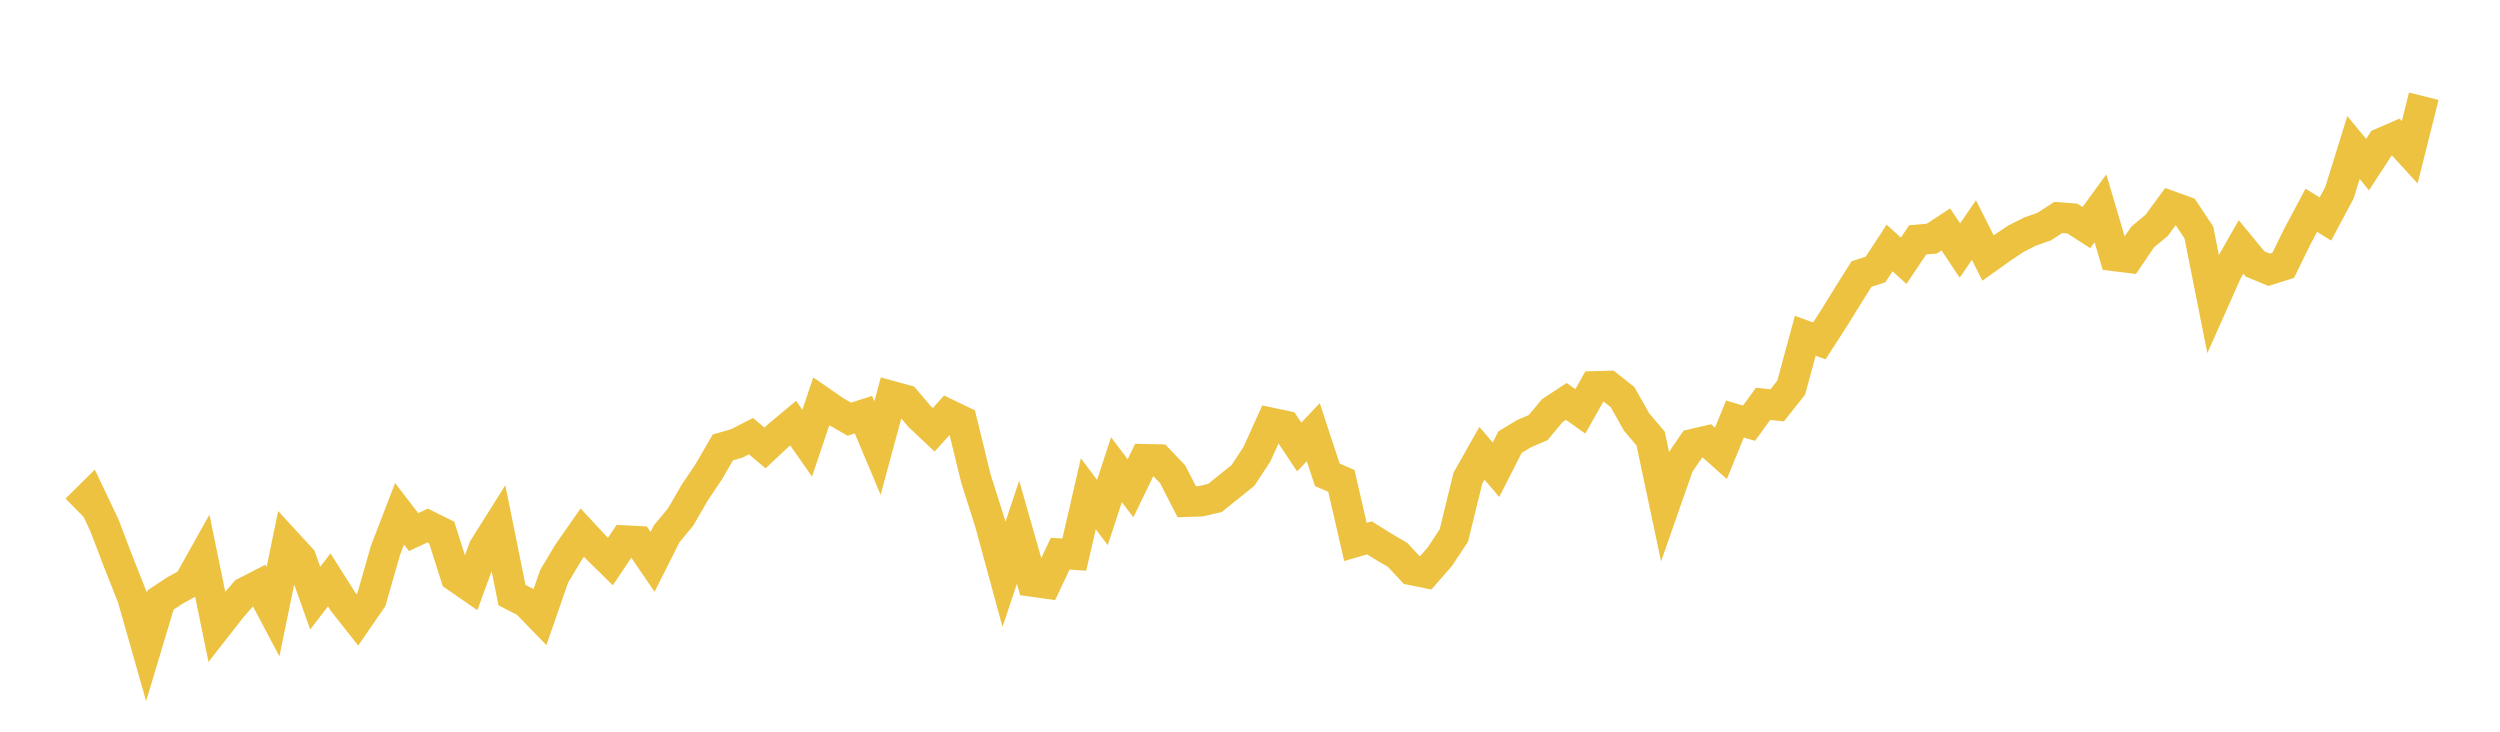 <svg width="164" height="48" xmlns="http://www.w3.org/2000/svg" xmlns:xlink="http://www.w3.org/1999/xlink"><path fill="none" stroke="rgb(237,194,64)" stroke-width="2" d="M5,33.418L5.922,32.508L6.844,34.444L7.766,36.864L8.689,39.195L9.611,42.431L10.533,39.359L11.455,38.748L12.377,38.241L13.299,36.594L14.222,41.103L15.144,39.924L16.066,38.858L16.988,38.385L17.91,40.128L18.832,35.639L19.754,36.643L20.677,39.235L21.599,38.044L22.521,39.499L23.443,40.667L24.365,39.329L25.287,36.105L26.21,33.708L27.132,34.904L28.054,34.472L28.976,34.931L29.898,37.834L30.82,38.471L31.743,35.944L32.665,34.478L33.587,39.041L34.509,39.512L35.431,40.46L36.353,37.804L37.275,36.262L38.198,34.941L39.12,35.933L40.042,36.838L40.964,35.46L41.886,35.508L42.808,36.857L43.731,35.023L44.653,33.905L45.575,32.314L46.497,30.941L47.419,29.353L48.341,29.085L49.263,28.611L50.186,29.386L51.108,28.523L52.03,27.756L52.952,29.07L53.874,26.335L54.796,26.972L55.719,27.499L56.641,27.202L57.563,29.394L58.485,25.987L59.407,26.241L60.329,27.328L61.251,28.195L62.174,27.17L63.096,27.614L64.018,31.386L64.94,34.291L65.862,37.676L66.784,34.915L67.707,38.146L68.629,38.274L69.551,36.321L70.473,36.383L71.395,32.389L72.317,33.624L73.24,30.811L74.162,32.03L75.084,30.125L76.006,30.146L76.928,31.115L77.85,32.913L78.772,32.881L79.695,32.669L80.617,31.927L81.539,31.188L82.461,29.783L83.383,27.741L84.305,27.937L85.228,29.325L86.15,28.35L87.072,31.147L87.994,31.548L88.916,35.55L89.838,35.283L90.76,35.86L91.683,36.399L92.605,37.391L93.527,37.579L94.449,36.527L95.371,35.132L96.293,31.37L97.216,29.737L98.138,30.813L99.06,29L99.982,28.447L100.904,28.051L101.826,26.941L102.749,26.333L103.671,26.987L104.593,25.346L105.515,25.321L106.437,26.048L107.359,27.682L108.281,28.766L109.204,33.122L110.126,30.491L111.048,29.133L111.97,28.92L112.892,29.74L113.814,27.488L114.737,27.76L115.659,26.492L116.581,26.592L117.503,25.429L118.425,22.028L119.347,22.361L120.269,20.938L121.192,19.446L122.114,17.979L123.036,17.676L123.958,16.266L124.88,17.106L125.802,15.732L126.725,15.655L127.647,15.05L128.569,16.433L129.491,15.093L130.413,16.923L131.335,16.267L132.257,15.652L133.18,15.189L134.102,14.862L135.024,14.267L135.946,14.335L136.868,14.93L137.79,13.665L138.713,16.792L139.635,16.906L140.557,15.55L141.479,14.781L142.401,13.526L143.323,13.86L144.246,15.253L145.168,19.887L146.09,17.817L147.012,16.199L147.934,17.316L148.856,17.697L149.778,17.407L150.701,15.524L151.623,13.791L152.545,14.368L153.467,12.643L154.389,9.679L155.311,10.799L156.234,9.38L157.156,8.981L158.078,9.99L159,6.313"></path></svg>